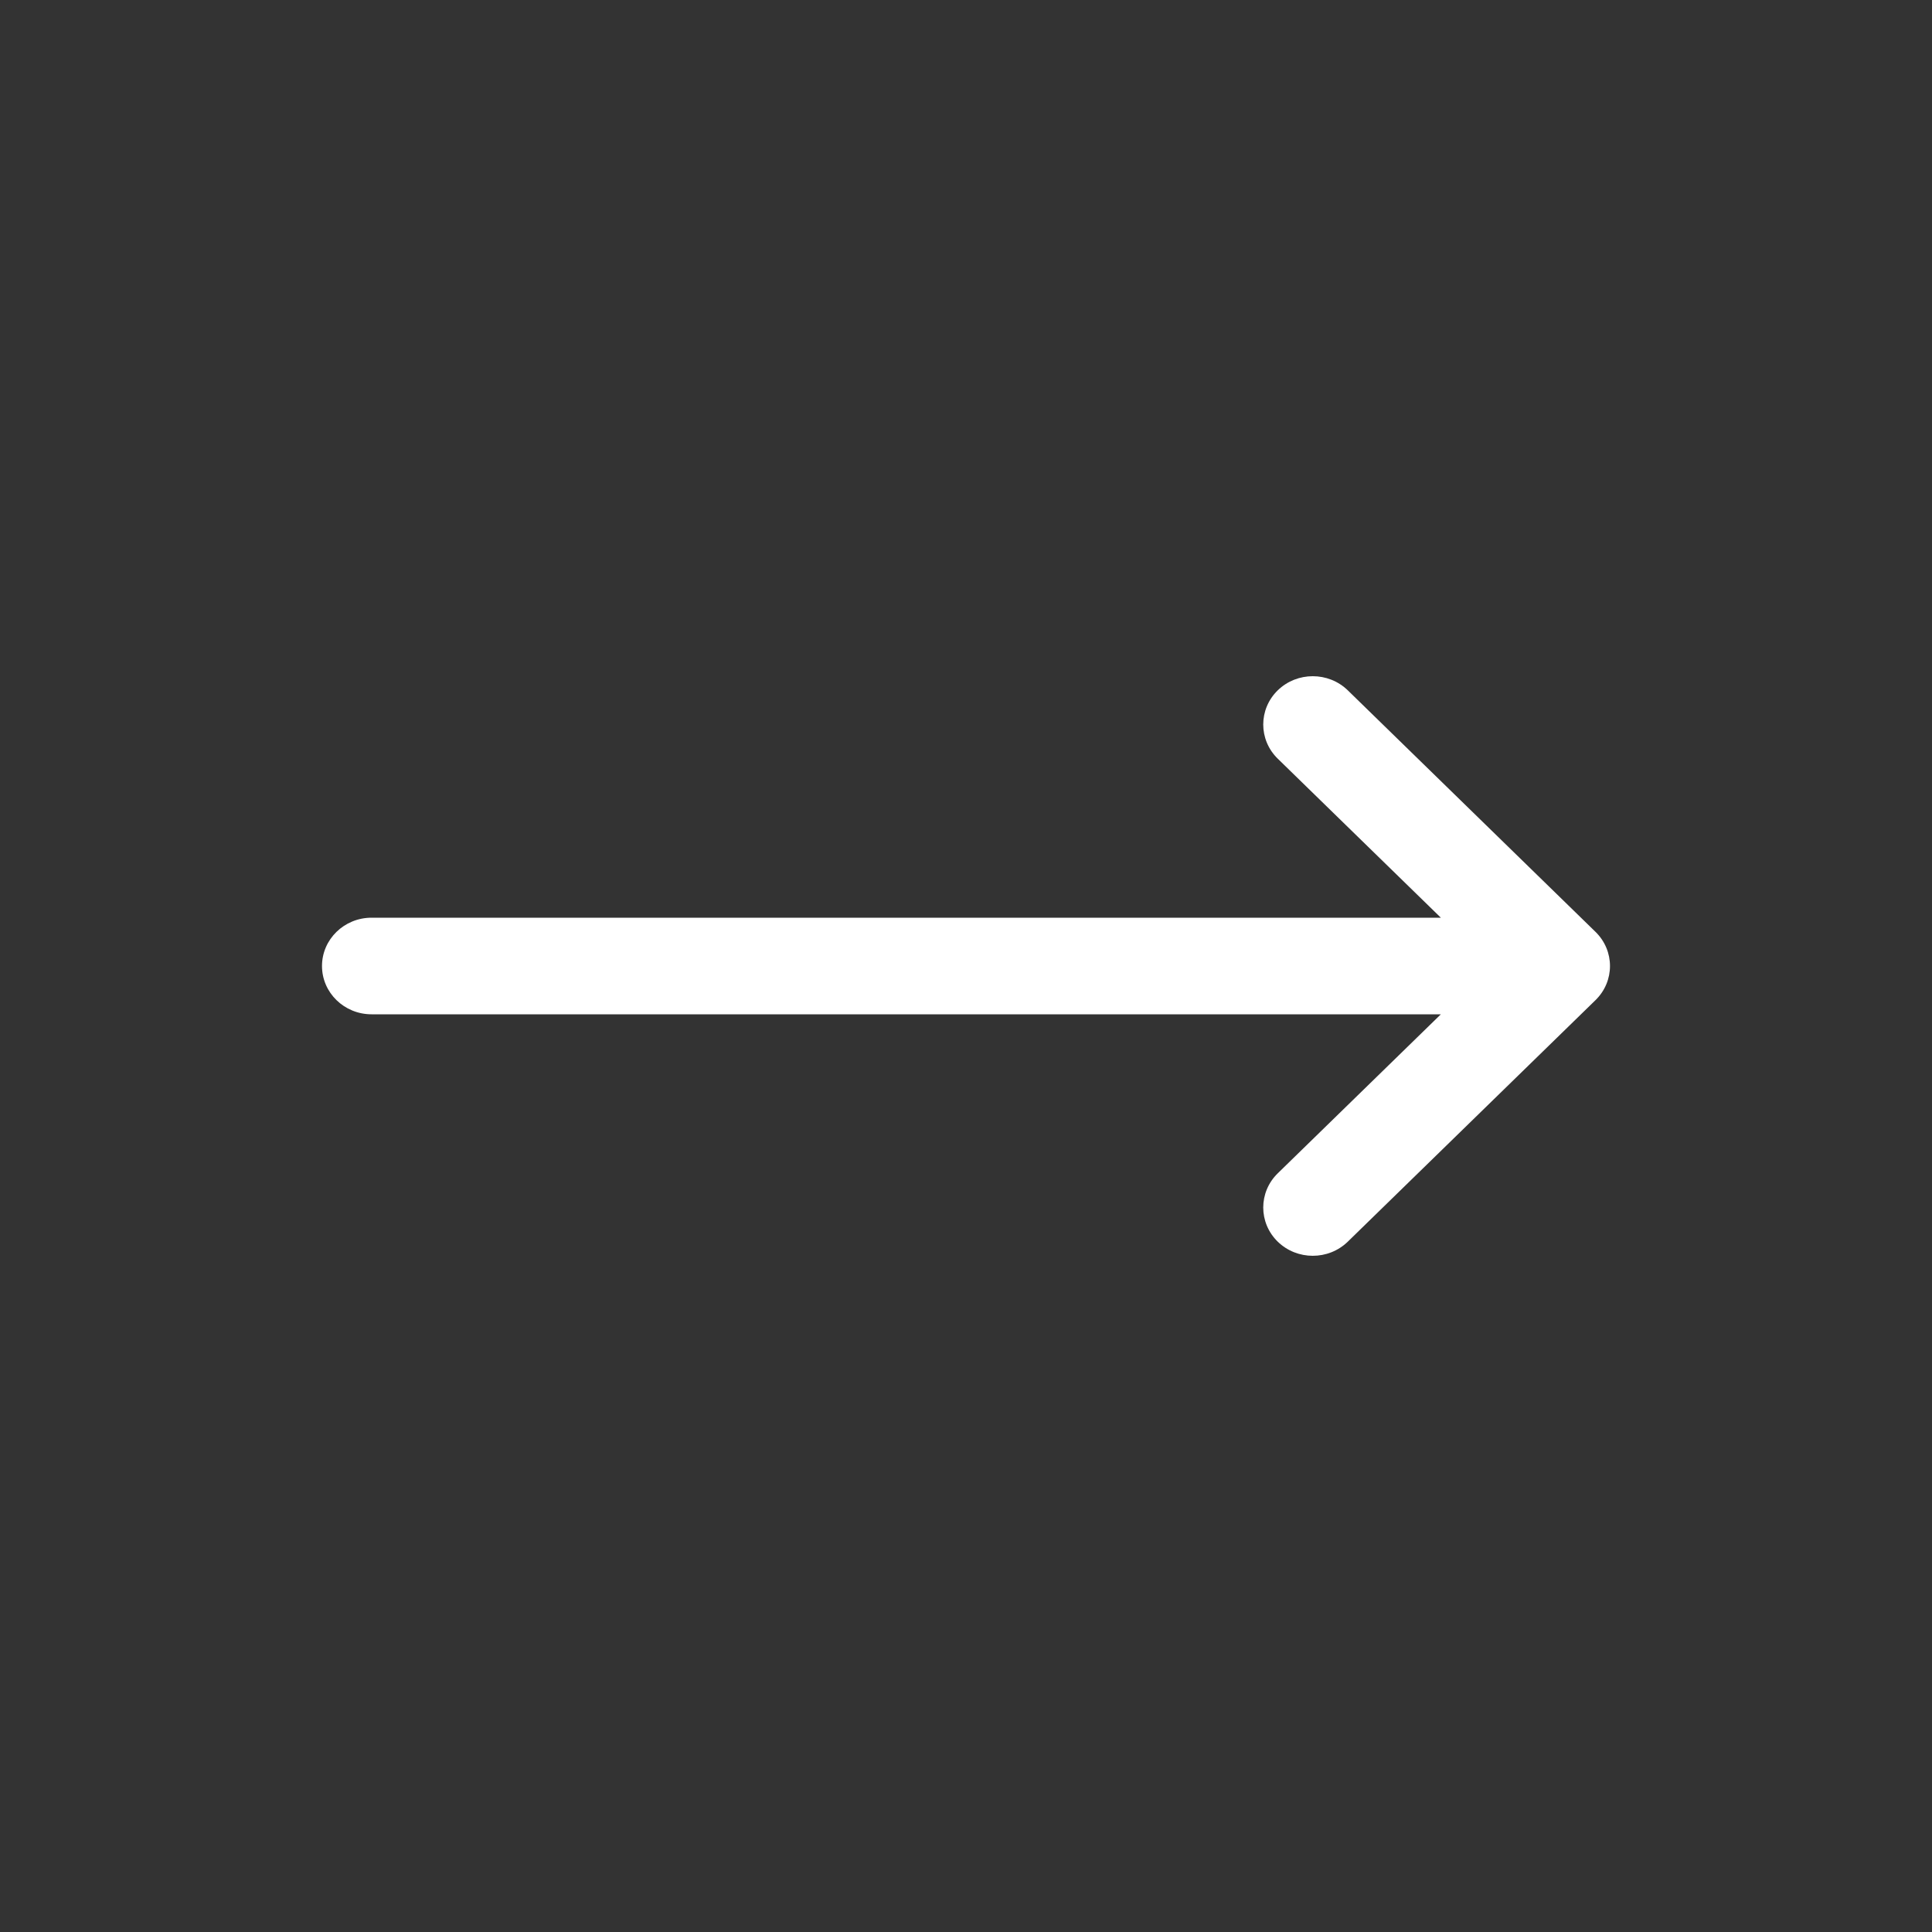 <svg width="60" height="60" viewBox="0 0 60 60" fill="none" xmlns="http://www.w3.org/2000/svg">
<rect x="0" y="0" width="60" height="60" fill="#333333" stroke="none"/>
<path fill-rule="evenodd" clip-rule="evenodd" d="M39.681 21.439C40.282 20.854 41.256 20.854 41.857 21.439L49.549 28.939C50.15 29.525 50.15 30.475 49.549 31.061L41.857 38.561C41.256 39.146 40.282 39.146 39.681 38.561C39.081 37.975 39.081 37.025 39.681 36.439L44.747 31.5L11.539 31.5C10.689 31.5 10 30.828 10 30C10 29.172 10.689 28.5 11.539 28.5L44.747 28.5L39.681 23.561C39.081 22.975 39.081 22.025 39.681 21.439Z" fill="white"/>
</svg>

